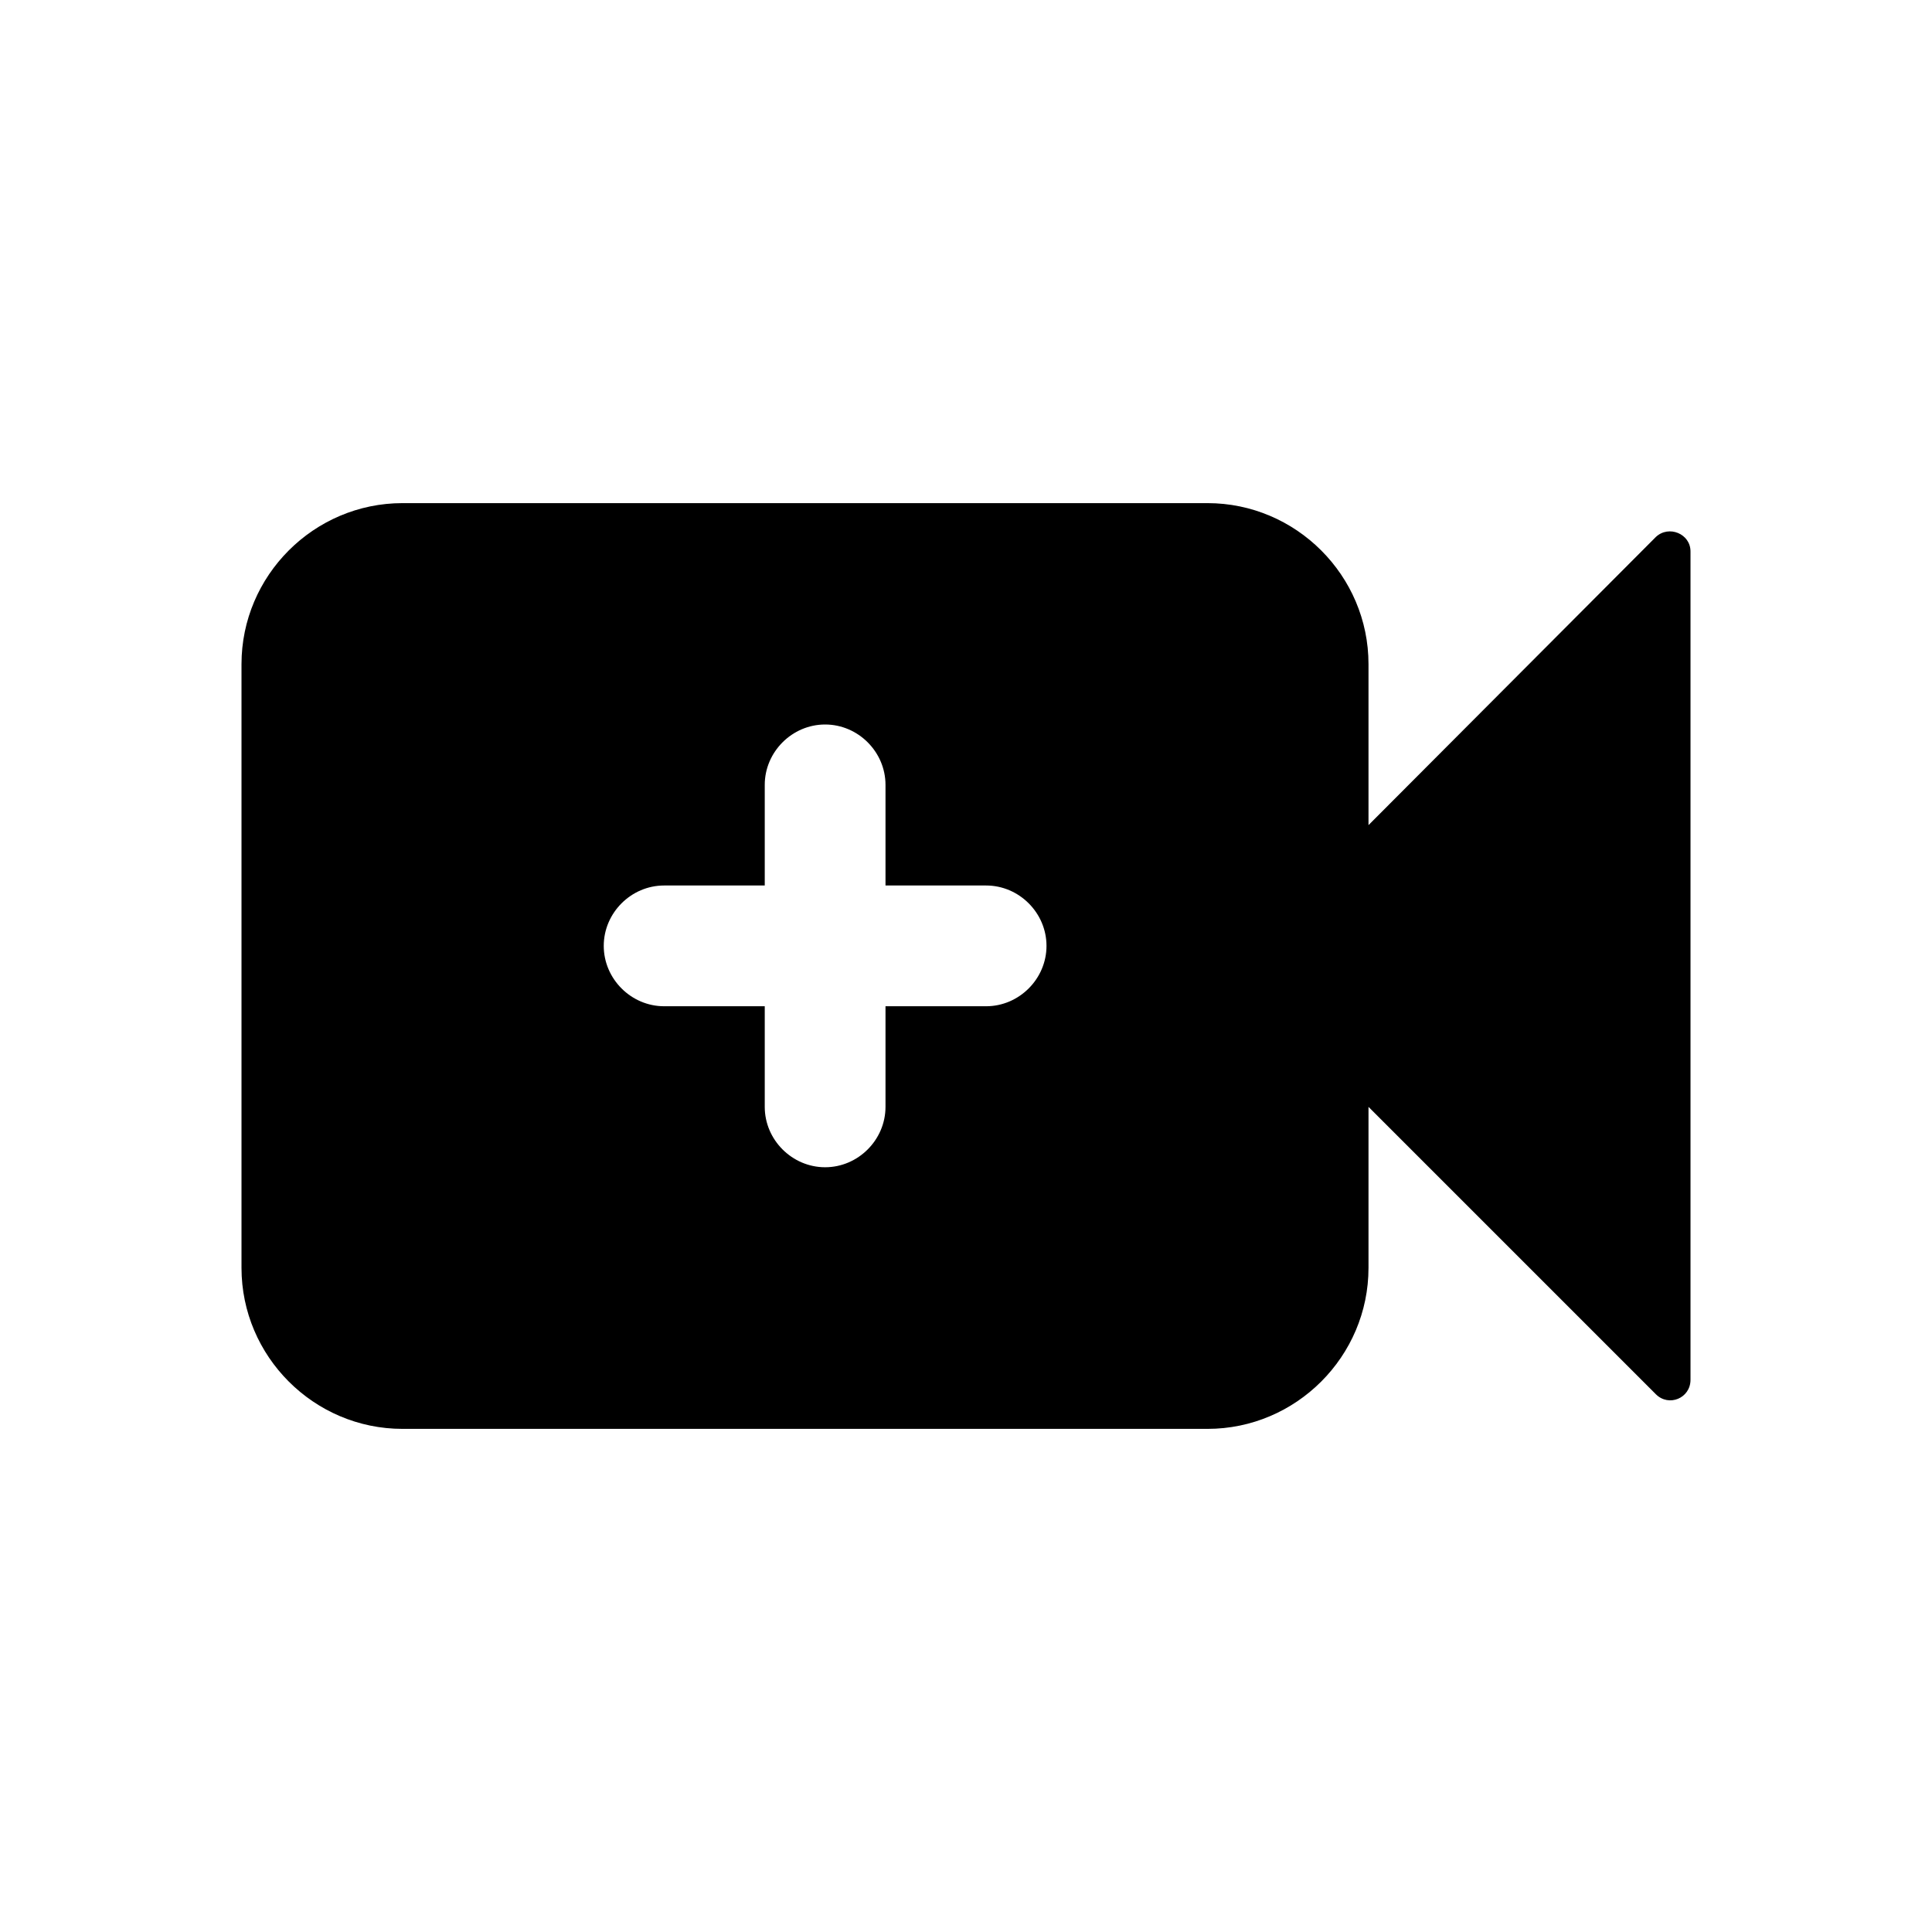 <svg xmlns="http://www.w3.org/2000/svg" width="24" height="24" fill="currentColor" class="mi-solid mi-video-add" viewBox="0 0 24 24">
  <path d="M20.57 6.67 17 10.25v-2c0-1.1-.9-2-2-2H5c-1.1 0-2 .9-2 2v7.5c0 1.1.9 2 2 2h10c1.1 0 2-.9 2-2v-2l3.57 3.57c.16.16.43.05.43-.18V6.85c0-.22-.27-.33-.43-.18m-8.32 5.83H11v1.25c0 .41-.34.75-.75.75s-.75-.34-.75-.75V12.5H8.25c-.41 0-.75-.34-.75-.75s.34-.75.75-.75H9.5V9.75c0-.41.34-.75.75-.75s.75.34.75.75V11h1.25c.41 0 .75.34.75.75s-.34.75-.75.75"/>
</svg>
